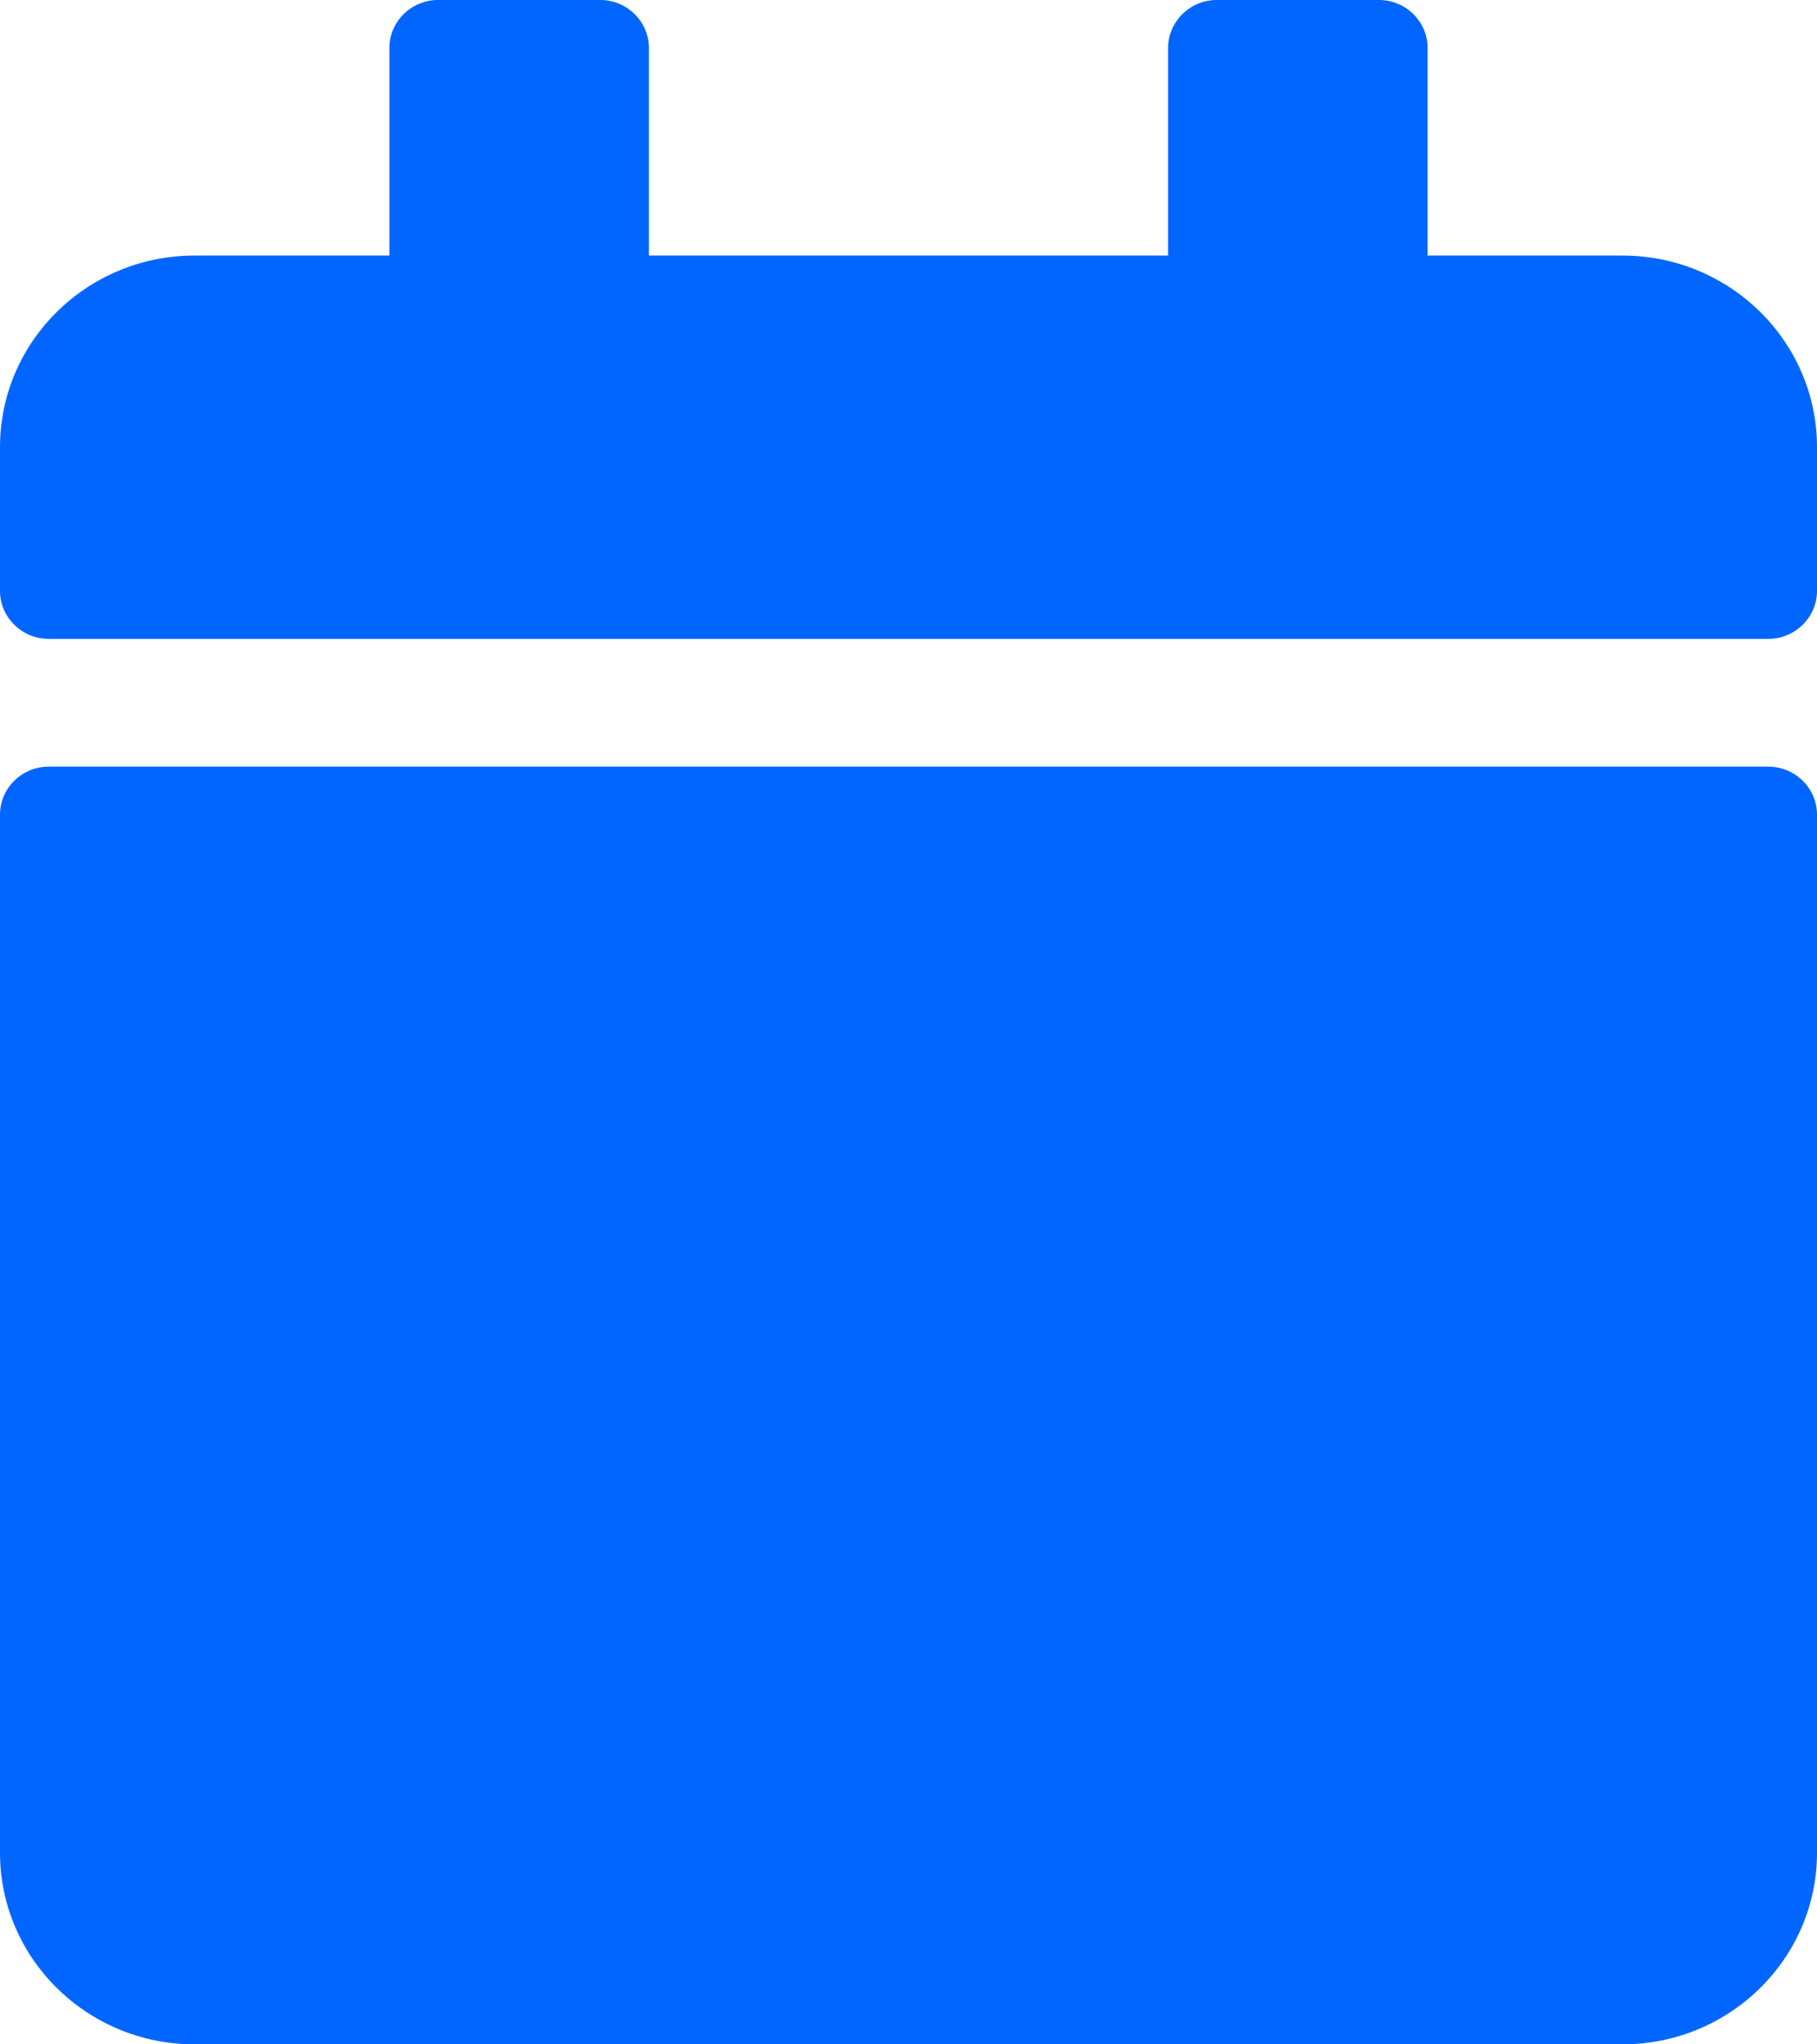 <svg width="16" height="18" viewBox="0 0 16 18" fill="none" xmlns="http://www.w3.org/2000/svg">
<path id="Vector" d="M0.429 6.75H15.571C15.807 6.75 16 6.94 16 7.172V16.312C16 17.244 15.232 18 14.286 18H1.714C0.768 18 0 17.244 0 16.312V7.172C0 6.94 0.193 6.75 0.429 6.75ZM16 5.203V3.938C16 3.006 15.232 2.25 14.286 2.25H12.571V0.422C12.571 0.19 12.379 0 12.143 0H10.714C10.479 0 10.286 0.19 10.286 0.422V2.25H5.714V0.422C5.714 0.19 5.521 0 5.286 0H3.857C3.621 0 3.429 0.19 3.429 0.422V2.25H1.714C0.768 2.25 0 3.006 0 3.938V5.203C0 5.435 0.193 5.625 0.429 5.625H15.571C15.807 5.625 16 5.435 16 5.203Z" fill="#0066FF"/>
</svg>
